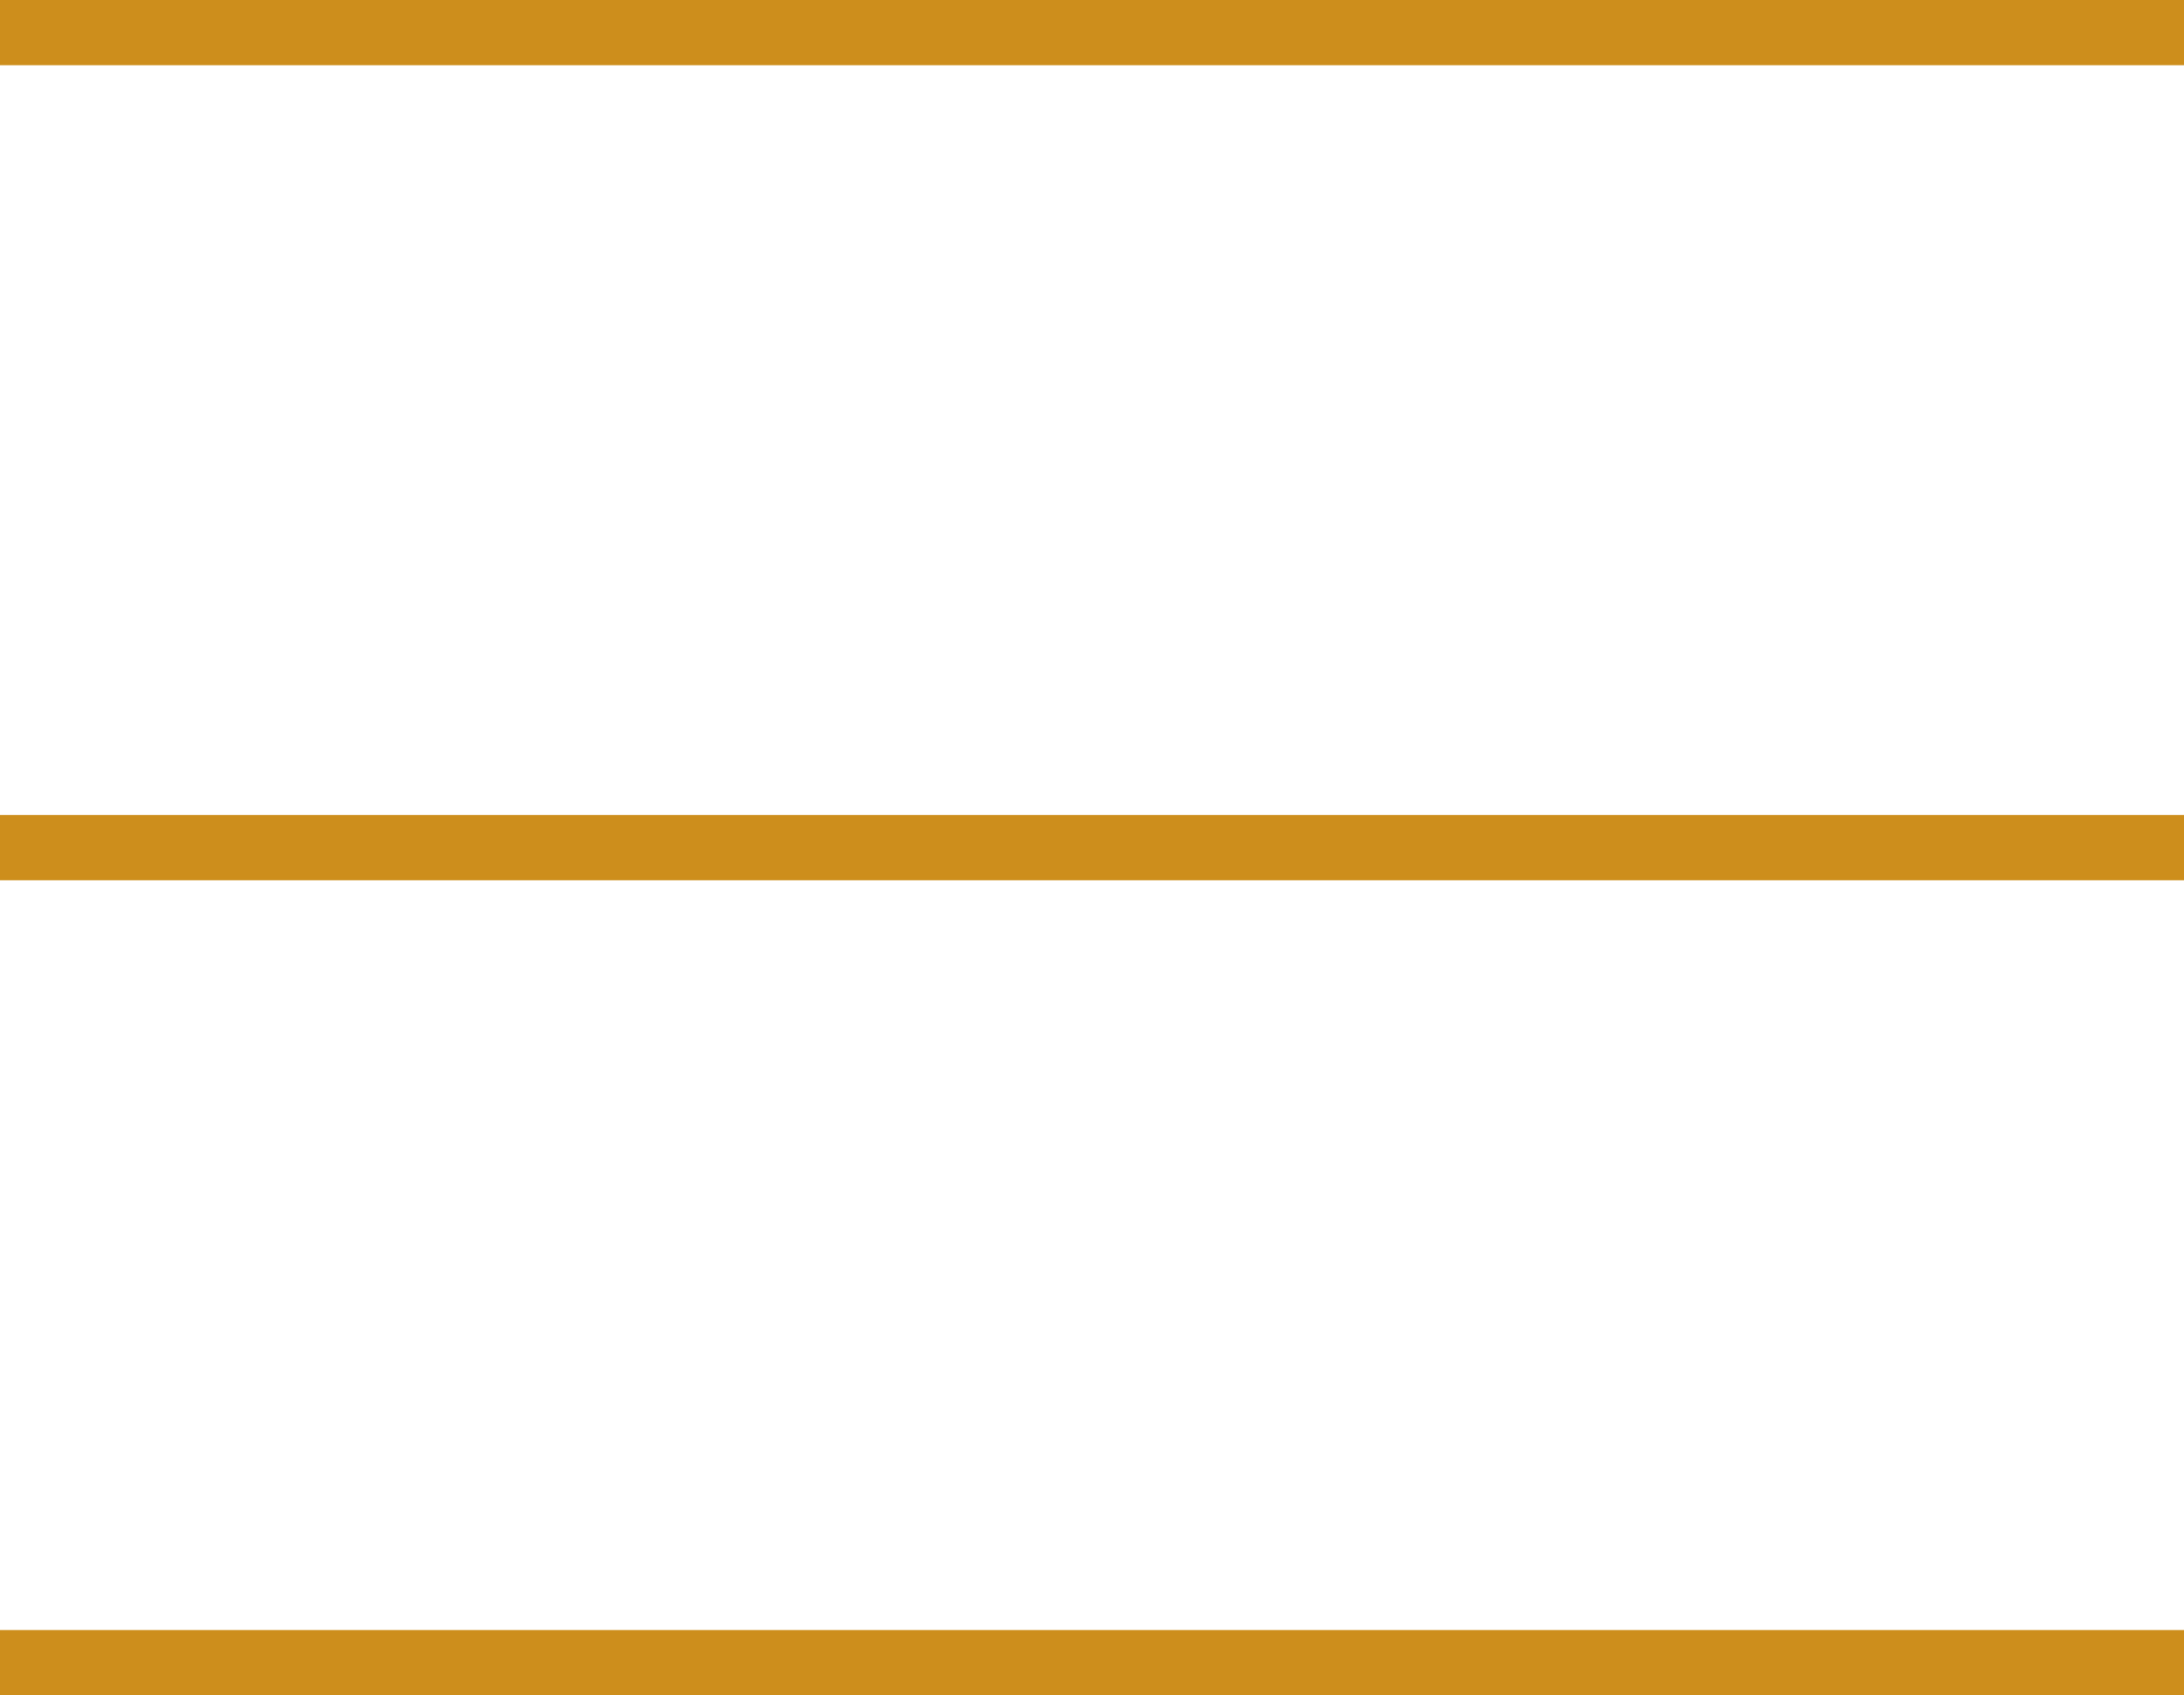 <svg width="67" height="52" viewBox="0 0 67 52" fill="none" xmlns="http://www.w3.org/2000/svg">
<path d="M0 1H67" stroke="#CD8E1C" stroke-width="2"/>
<path d="M0 26H67" stroke="#CD8E1C" stroke-width="2"/>
<path d="M0 51H67" stroke="#CD8E1C" stroke-width="2"/>
</svg>
